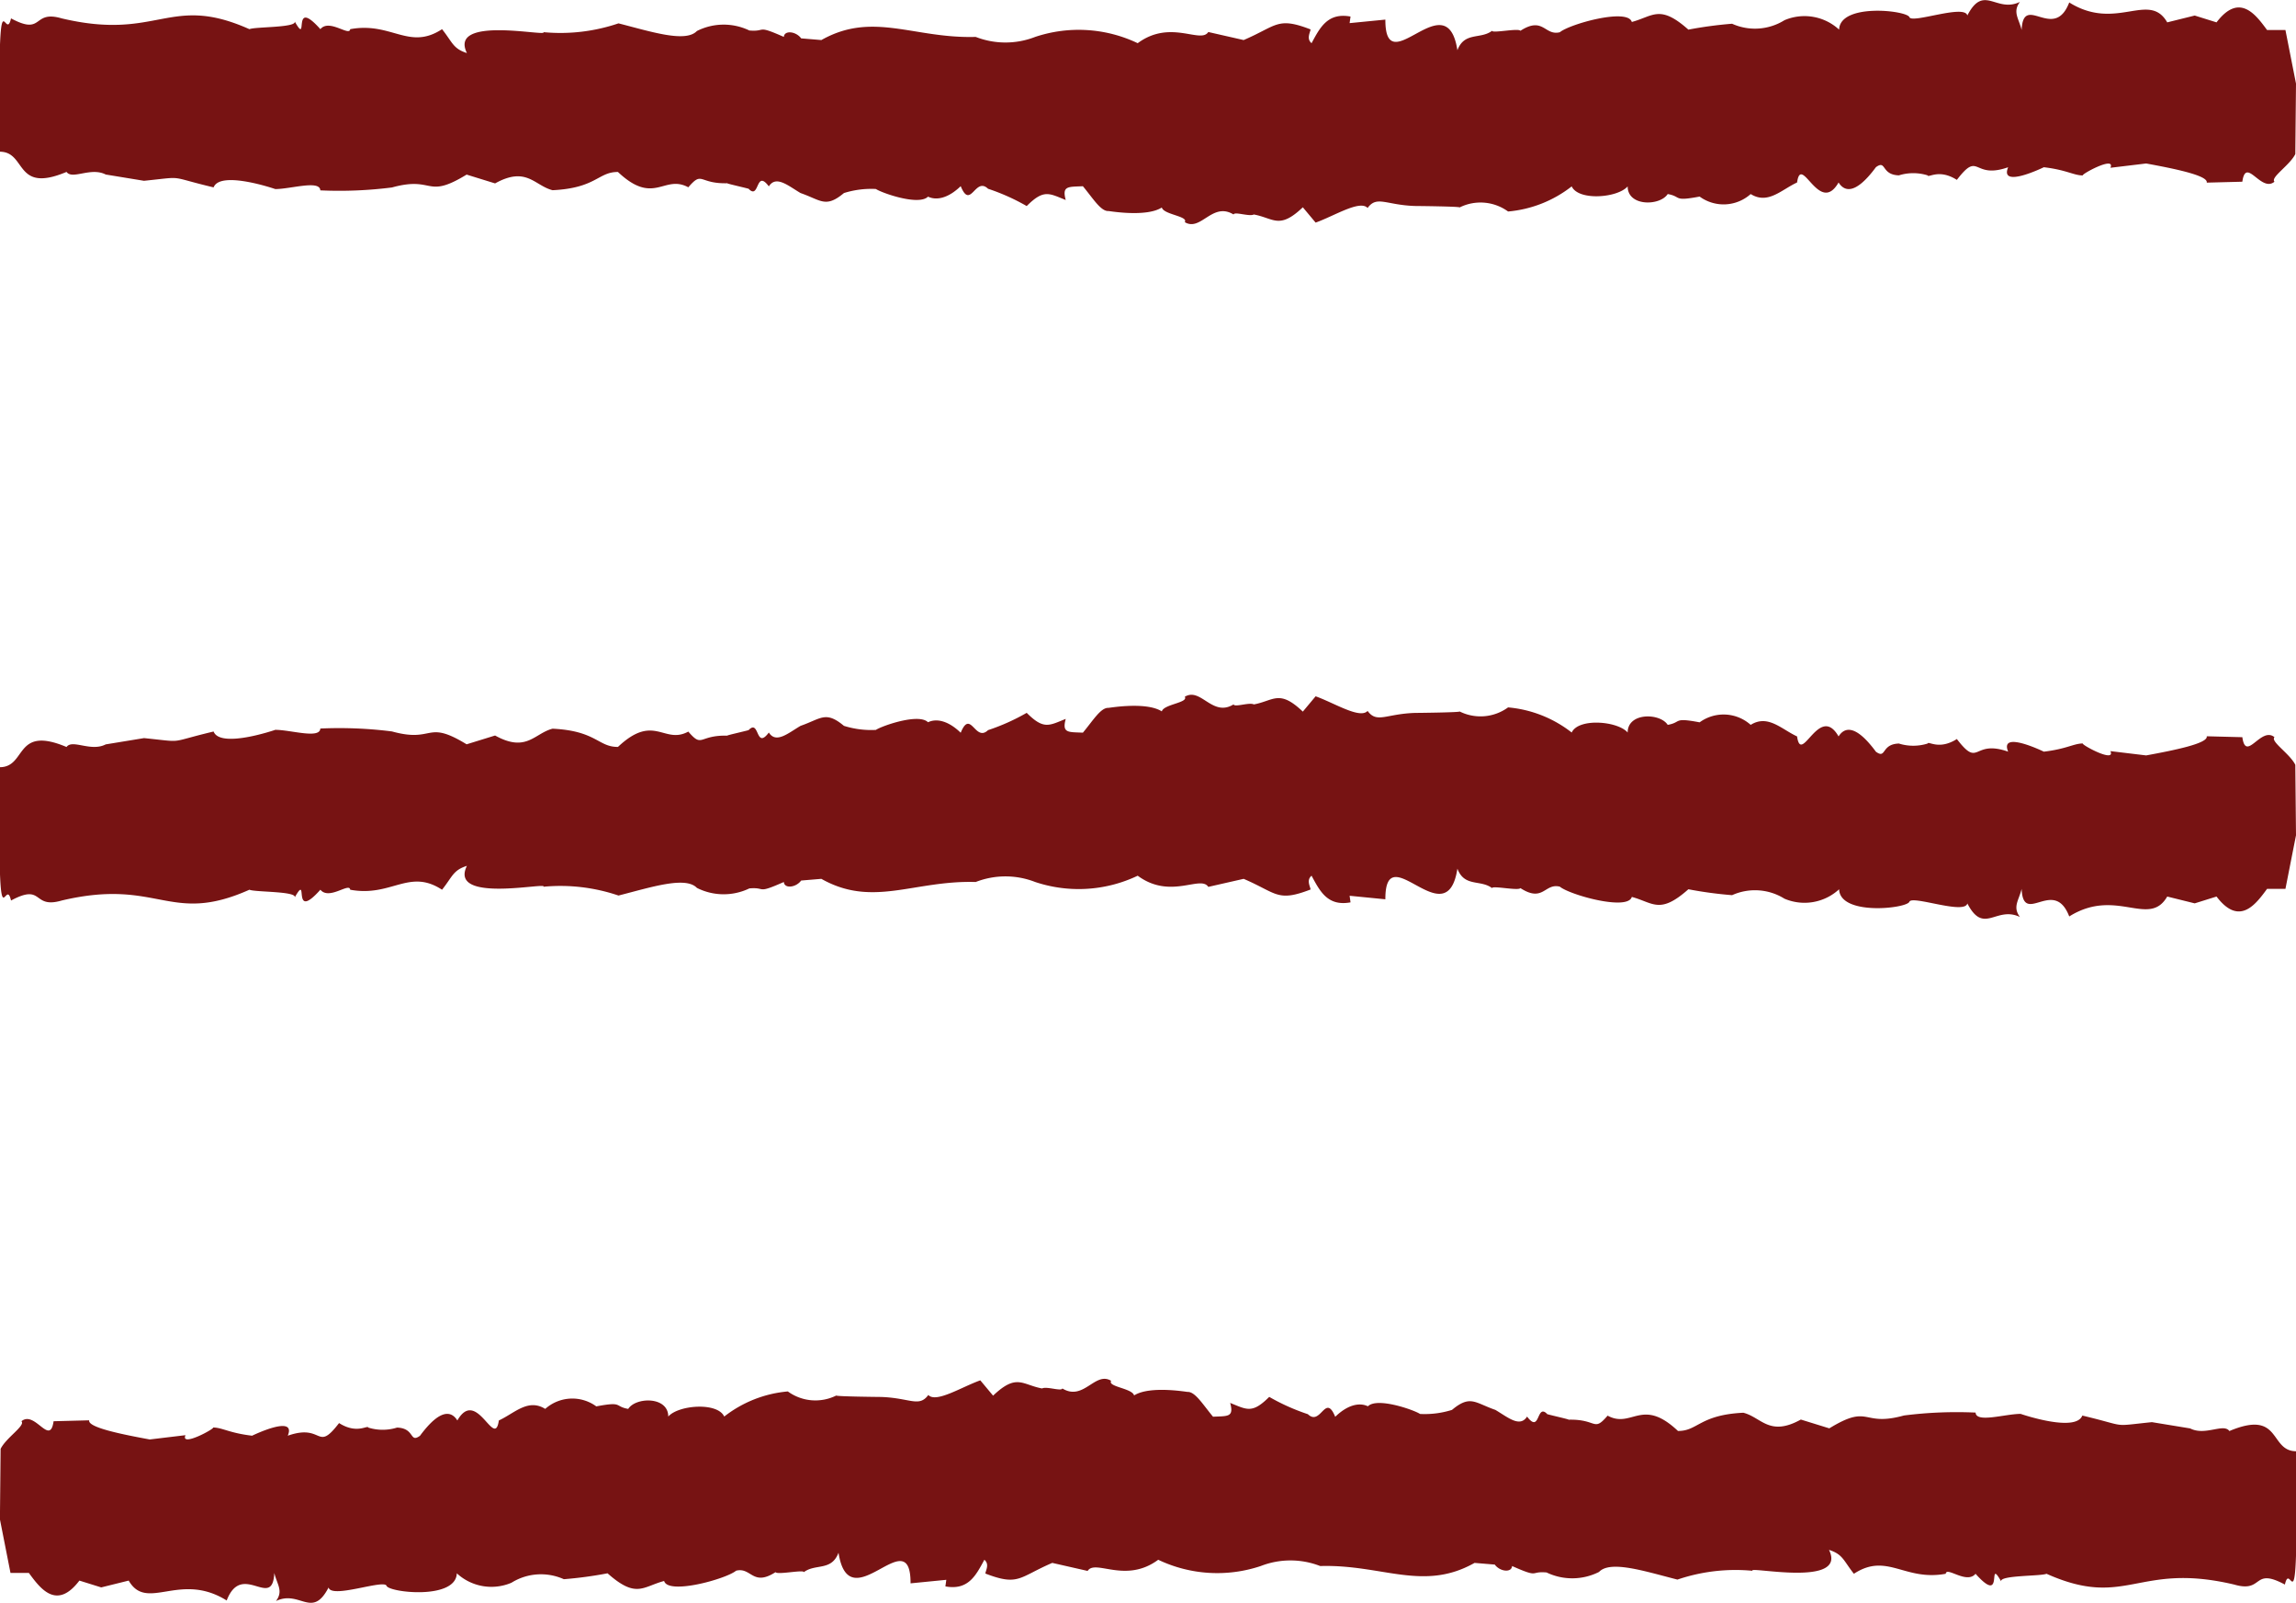<svg xmlns="http://www.w3.org/2000/svg" width="29.991" height="20.933" viewBox="0 0 29.991 20.933">
  <g id="Gruppe_1291" data-name="Gruppe 1291" transform="translate(-318.009 -117)">
    <path id="Pfad_4033" data-name="Pfad 4033" d="M1187.153,1566.883l-.138-.7h-.24c-.147-.2-.361-.494-.66-.1l-.285-.089-.359.089c-.239-.413-.666.124-1.28-.26-.2.521-.6-.134-.622.36-.036-.151-.121-.235-.022-.367-.313.149-.471-.24-.687.177-.036-.151-.724.11-.757.022s-.906-.187-.918.163a.667.667,0,0,0-.714-.123.728.728,0,0,1-.684.046,5.262,5.262,0,0,0-.571.077c-.375-.333-.459-.175-.739-.1-.052-.185-.81.026-.94.134-.2.05-.215-.212-.515-.019-.025-.038-.369.036-.37,0-.152.115-.361.01-.453.254-.14-.906-.944.442-.941-.4l-.467.046.012-.086c-.3-.055-.4.146-.509.348-.069-.058-.019-.136-.013-.18-.436-.168-.438-.048-.874.139l-.462-.105c-.1.158-.494-.171-.922.146a1.792,1.792,0,0,0-1.339-.082,1.069,1.069,0,0,1-.777,0c-.809.024-1.345-.338-2.016.041l-.264-.022c-.069-.094-.221-.108-.226-.019-.369-.163-.224-.064-.451-.084a.775.775,0,0,0-.685.007c-.148.156-.6.008-1.024-.1a2.358,2.358,0,0,1-.98.115c.063.065-1.244-.223-1,.273-.182-.058-.187-.139-.325-.312-.433.283-.66-.1-1.2,0-.008.1-.274-.141-.389,0-.388-.434-.142.238-.335-.1.027.082-.521.067-.592.1-1.049-.468-1.185.159-2.452-.141-.391-.114-.23.232-.662,0-.081.362-.174-.794-.148,1.741.356,0,.189.552.873.264.076.106.316-.067.512.034l.5.082c.55-.056.291-.061.909.086.087-.226.806.022.806.022.2,0,.583-.122.588.017a5.447,5.447,0,0,0,.936-.038c.557-.154.437.161.975-.168l.372.115c.411-.228.514.029.751.089.573-.028.594-.24.854-.238.473.446.6.027.919.2.189-.22.132-.043.512-.053-.038,0,.316.077.278.075.142.144.088-.266.262-.034.094-.149.254-.007.414.087.268.093.327.2.567,0a1.191,1.191,0,0,1,.417-.053c.073.05.559.223.681.1.11.053.264.021.427-.137.13.317.188-.129.357.034a2.736,2.736,0,0,1,.505.226c.223-.223.292-.166.51-.079-.051-.187.031-.171.224-.18.132.158.232.326.331.324-.038-.01.485.091.7-.046.025.094.35.112.3.191.21.128.359-.27.637-.1.014-.041.206.031.265,0,.261.048.331.2.64-.094l.167.2c.243-.086.578-.3.679-.191.121-.166.24-.038.619-.026.022,0,.595.006.583.019a.612.612,0,0,1,.633.053,1.57,1.57,0,0,0,.831-.328c.088.192.6.151.731,0,0,.266.424.256.523.1.187.033.063.1.417.033a.531.531,0,0,0,.667-.033c.225.14.4-.056.606-.151.055-.386.289.439.542,0,.063.1.2.19.488-.2.139-.1.064.1.3.107a.63.63,0,0,1,.375,0c.011.037.147-.09.382.059.3-.391.2,0,.67-.165-.118.285.466,0,.466,0,.3.035.391.108.513.107-.053,0,.429-.266.357-.1l.467-.056c.353.065.813.156.791.25l.465-.012c.047-.334.243.146.42,0-.057-.056.2-.214.272-.361m-20.309-1.7Z" transform="translate(-839.153 -1448.791)" fill="#771313"/>
    <path id="Pfad_4036" data-name="Pfad 4036" d="M1187.153,1567.632l-.138.7h-.24c-.147.2-.361.494-.66.1l-.285.089-.359-.089c-.239.413-.666-.124-1.28.26-.2-.521-.6.134-.622-.36-.036.151-.121.235-.022.367-.313-.149-.471.24-.687-.177-.036.151-.724-.11-.757-.022s-.906.187-.918-.163a.667.667,0,0,1-.714.123.728.728,0,0,0-.684-.046,5.262,5.262,0,0,1-.571-.077c-.375.333-.459.175-.739.1-.052.185-.81-.026-.94-.134-.2-.05-.215.212-.515.019-.025.038-.369-.036-.37,0-.152-.115-.361-.01-.453-.254-.14.906-.944-.442-.941.4l-.467-.046.012.086c-.3.055-.4-.146-.509-.348-.069.058-.019.136-.013.18-.436.168-.438.048-.874-.139l-.462.105c-.1-.158-.494.171-.922-.146a1.792,1.792,0,0,1-1.339.082,1.069,1.069,0,0,0-.777,0c-.809-.024-1.345.338-2.016-.041l-.264.022c-.069.094-.221.108-.226.019-.369.163-.224.064-.451.084a.775.775,0,0,1-.685-.007c-.148-.156-.6-.008-1.024.1a2.358,2.358,0,0,0-.98-.115c.063-.065-1.244.223-1-.273-.182.058-.187.139-.325.312-.433-.283-.66.1-1.2,0-.008-.1-.274.141-.389,0-.388.434-.142-.238-.335.1.027-.082-.521-.067-.592-.1-1.049.468-1.185-.159-2.452.141-.391.114-.23-.232-.662,0-.081-.362-.174.794-.148-1.741.356,0,.189-.552.873-.264.076-.106.316.067.512-.034l.5-.082c.55.056.291.061.909-.086.087.226.806-.022.806-.022.2,0,.583.122.588-.017a5.447,5.447,0,0,1,.936.038c.557.154.437-.161.975.168l.372-.115c.411.228.514-.029.751-.089.573.028.594.24.854.238.473-.446.6-.027.919-.2.189.22.132.043.512.053-.038,0,.316-.077.278-.075.142-.144.088.266.262.034.094.149.254.007.414-.087.268-.093.327-.2.567,0a1.191,1.191,0,0,0,.417.053c.073-.05.559-.223.681-.1.11-.053.264-.021.427.137.13-.317.188.129.357-.034a2.736,2.736,0,0,0,.505-.226c.223.223.292.166.51.079-.051.188.031.171.224.18.132-.158.232-.326.331-.324-.038.01.485-.091.7.046.025-.094.35-.112.3-.191.21-.128.359.27.637.1.014.041.206-.031.265,0,.261-.048.331-.2.64.094l.167-.2c.243.086.578.3.679.191.121.166.24.038.619.026.022,0,.595-.006.583-.019a.612.612,0,0,0,.633-.053,1.57,1.57,0,0,1,.831.328c.088-.192.6-.151.731,0,0-.266.424-.256.523-.1.187-.033.063-.1.417-.033a.531.531,0,0,1,.667.033c.225-.14.4.056.606.151.055.386.289-.439.542,0,.063-.1.2-.19.488.2.139.1.064-.1.3-.107a.63.63,0,0,0,.375,0c.011-.037.147.09.382-.059.3.391.2,0,.67.165-.118-.285.466,0,.466,0,.3-.035.391-.108.513-.107-.053,0,.429.266.357.1l.467.056c.353-.065.813-.156.791-.25l.465.012c.047.334.243-.146.42,0-.057.056.2.214.272.361m-20.309,1.7Z" transform="translate(-839.153 -1439.724)" fill="#771313"/>
    <path id="Pfad_4037" data-name="Pfad 4037" d="M1157.161,1567.632l.138.7h.24c.147.2.361.494.66.1l.285.089.359-.089c.239.413.666-.124,1.28.26.2-.521.6.134.622-.36.036.151.121.235.022.367.313-.149.471.24.687-.177.036.151.724-.11.757-.022s.906.187.918-.163a.667.667,0,0,0,.714.123.728.728,0,0,1,.684-.046,5.262,5.262,0,0,0,.571-.077c.375.333.459.175.739.1.052.185.81-.026.94-.134.2-.05.215.212.515.019.025.038.369-.036.37,0,.152-.115.361-.01.453-.254.14.906.944-.442.941.4l.467-.046-.012.086c.3.055.4-.146.509-.348.069.058.019.136.013.18.436.168.438.048.874-.139l.462.105c.1-.158.494.171.922-.146a1.792,1.792,0,0,0,1.339.082,1.069,1.069,0,0,1,.777,0c.809-.024,1.345.338,2.016-.041l.264.022c.069.094.221.108.226.019.369.163.224.064.451.084a.775.775,0,0,0,.685-.007c.148-.156.6-.008,1.024.1a2.358,2.358,0,0,1,.98-.115c-.063-.065,1.244.223,1-.273.182.058.188.139.325.312.433-.283.66.1,1.2,0,.008-.1.274.141.389,0,.388.434.142-.238.335.1-.027-.082.521-.067.592-.1,1.049.468,1.185-.159,2.452.141.391.114.23-.232.662,0,.081-.362.174.794.148-1.741-.356,0-.189-.552-.873-.264-.076-.106-.316.067-.512-.034l-.5-.082c-.55.056-.291.061-.909-.086-.087.226-.806-.022-.806-.022-.2,0-.583.122-.588-.017a5.447,5.447,0,0,0-.936.038c-.557.154-.437-.161-.975.168l-.372-.115c-.411.228-.514-.029-.751-.089-.573.028-.594.24-.854.238-.473-.446-.6-.027-.919-.2-.189.22-.132.043-.512.053.038,0-.316-.077-.278-.075-.142-.144-.088.266-.262.034-.094.149-.254.007-.414-.087-.268-.093-.327-.2-.567,0a1.191,1.191,0,0,1-.417.053c-.073-.05-.559-.223-.681-.1-.11-.053-.264-.021-.427.137-.13-.317-.188.129-.357-.034a2.736,2.736,0,0,1-.505-.226c-.223.223-.292.166-.51.079.051.188-.031.171-.224.18-.132-.158-.232-.326-.331-.324.038.01-.485-.091-.7.046-.025-.094-.35-.112-.3-.191-.21-.128-.359.27-.637.1-.014.041-.206-.031-.265,0-.261-.048-.331-.2-.64.094l-.167-.2c-.243.086-.578.3-.679.191-.121.166-.24.038-.619.026-.022,0-.595-.006-.583-.019a.612.612,0,0,1-.633-.053,1.57,1.57,0,0,0-.831.328c-.088-.192-.6-.151-.731,0,0-.266-.424-.256-.523-.1-.187-.033-.063-.1-.417-.033a.531.531,0,0,0-.667.033c-.225-.14-.4.056-.606.151-.055.386-.289-.439-.542,0-.062-.1-.2-.19-.488.2-.139.1-.064-.1-.3-.107a.63.63,0,0,1-.375,0c-.011-.037-.147.09-.382-.059-.3.391-.2,0-.67.165.118-.285-.466,0-.466,0-.3-.035-.391-.108-.513-.107.053,0-.429.266-.357.1l-.467.056c-.353-.065-.813-.156-.791-.25l-.465.012c-.047.334-.243-.146-.42,0,.057.056-.2.214-.272.361m20.309,1.7Z" transform="translate(-839.153 -1430.791)" fill="#771313"/>
  </g>
</svg>
